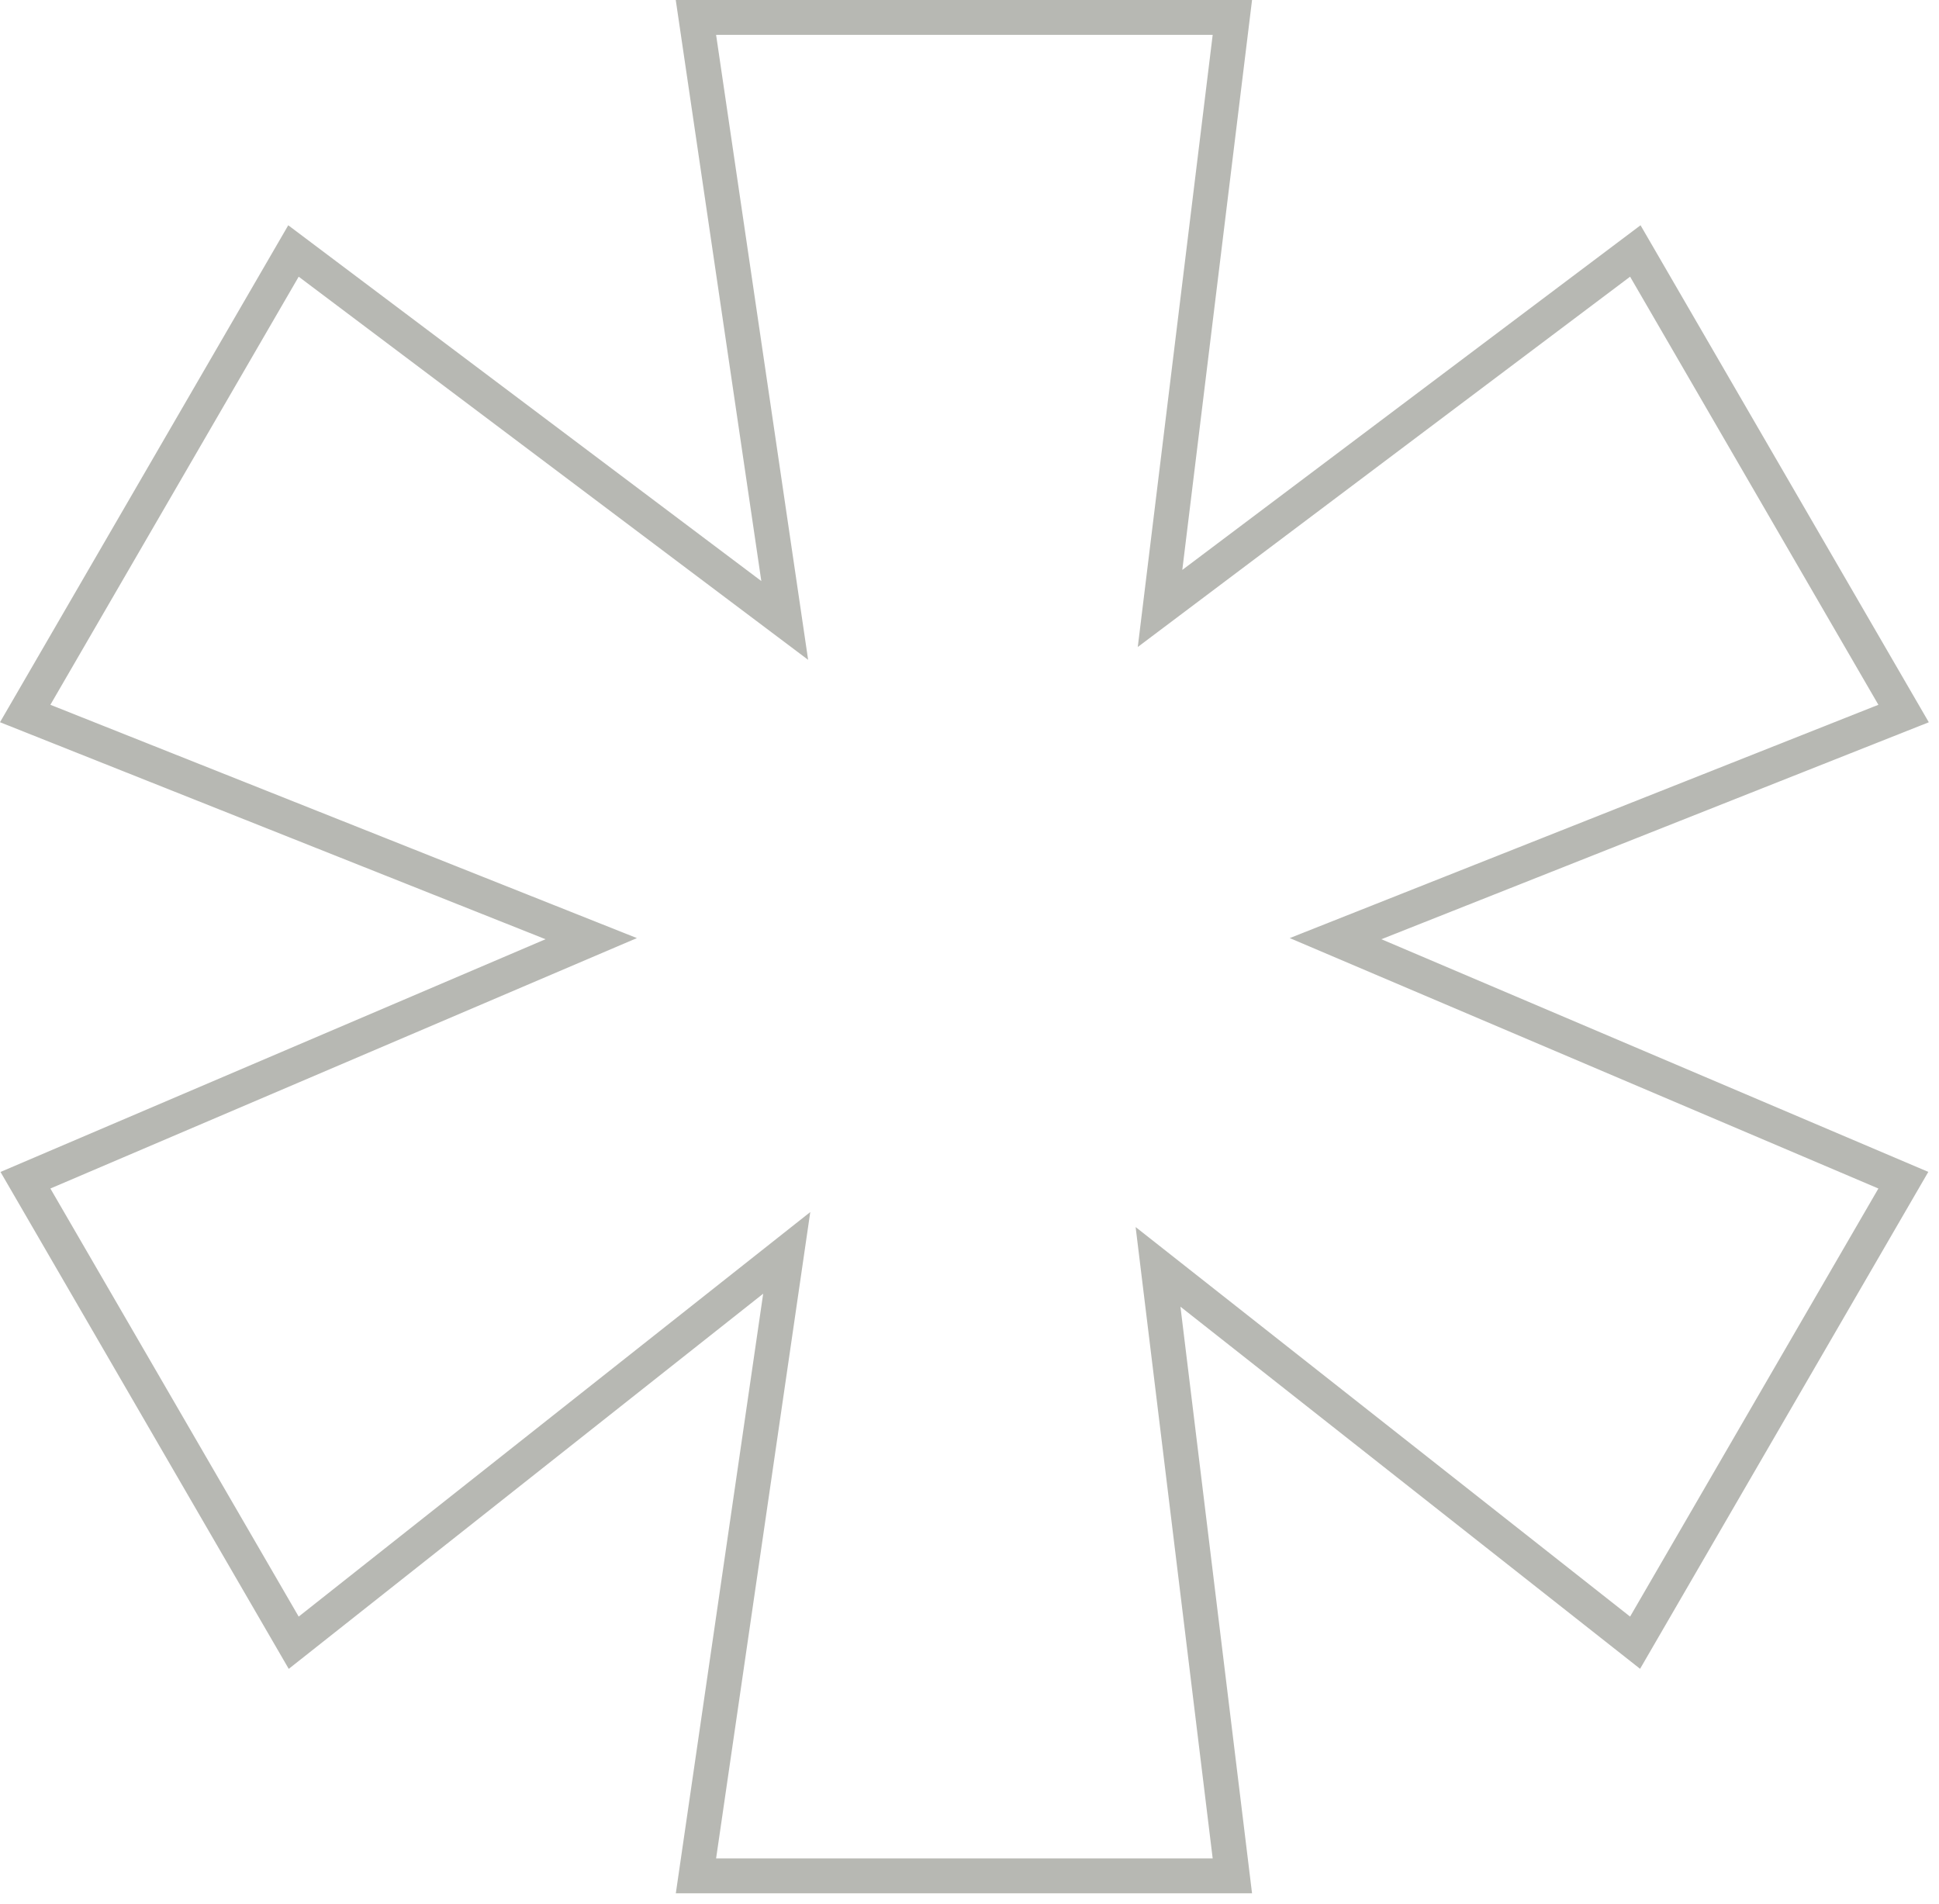 <svg width="167" height="164" viewBox="0 0 167 164" fill="none" xmlns="http://www.w3.org/2000/svg">
<path opacity="0.5" fill-rule="evenodd" clip-rule="evenodd" d="M58.206 163.072L65.73 111.429L24.868 143.742L0.043 100.941L46.984 80.897L0 62.206L24.826 19.403L65.57 50.046L58.2 0H107.835L101.828 49.088L141.294 19.402L166.122 62.21L118.976 80.897L166.079 100.937L141.255 143.737L101.668 112.547L107.834 163.072H58.206ZM97.808 105.687L140.395 139.24L161.78 102.368L111.082 80.799L161.78 60.704L140.395 23.832L97.993 55.726L104.445 3H61.675L69.602 56.832L25.725 23.832L4.339 60.704L54.853 80.799L4.339 102.368L25.725 139.24L69.786 104.396L61.675 160.072H104.445L97.808 105.687Z" fill="#707269"/>
</svg>
